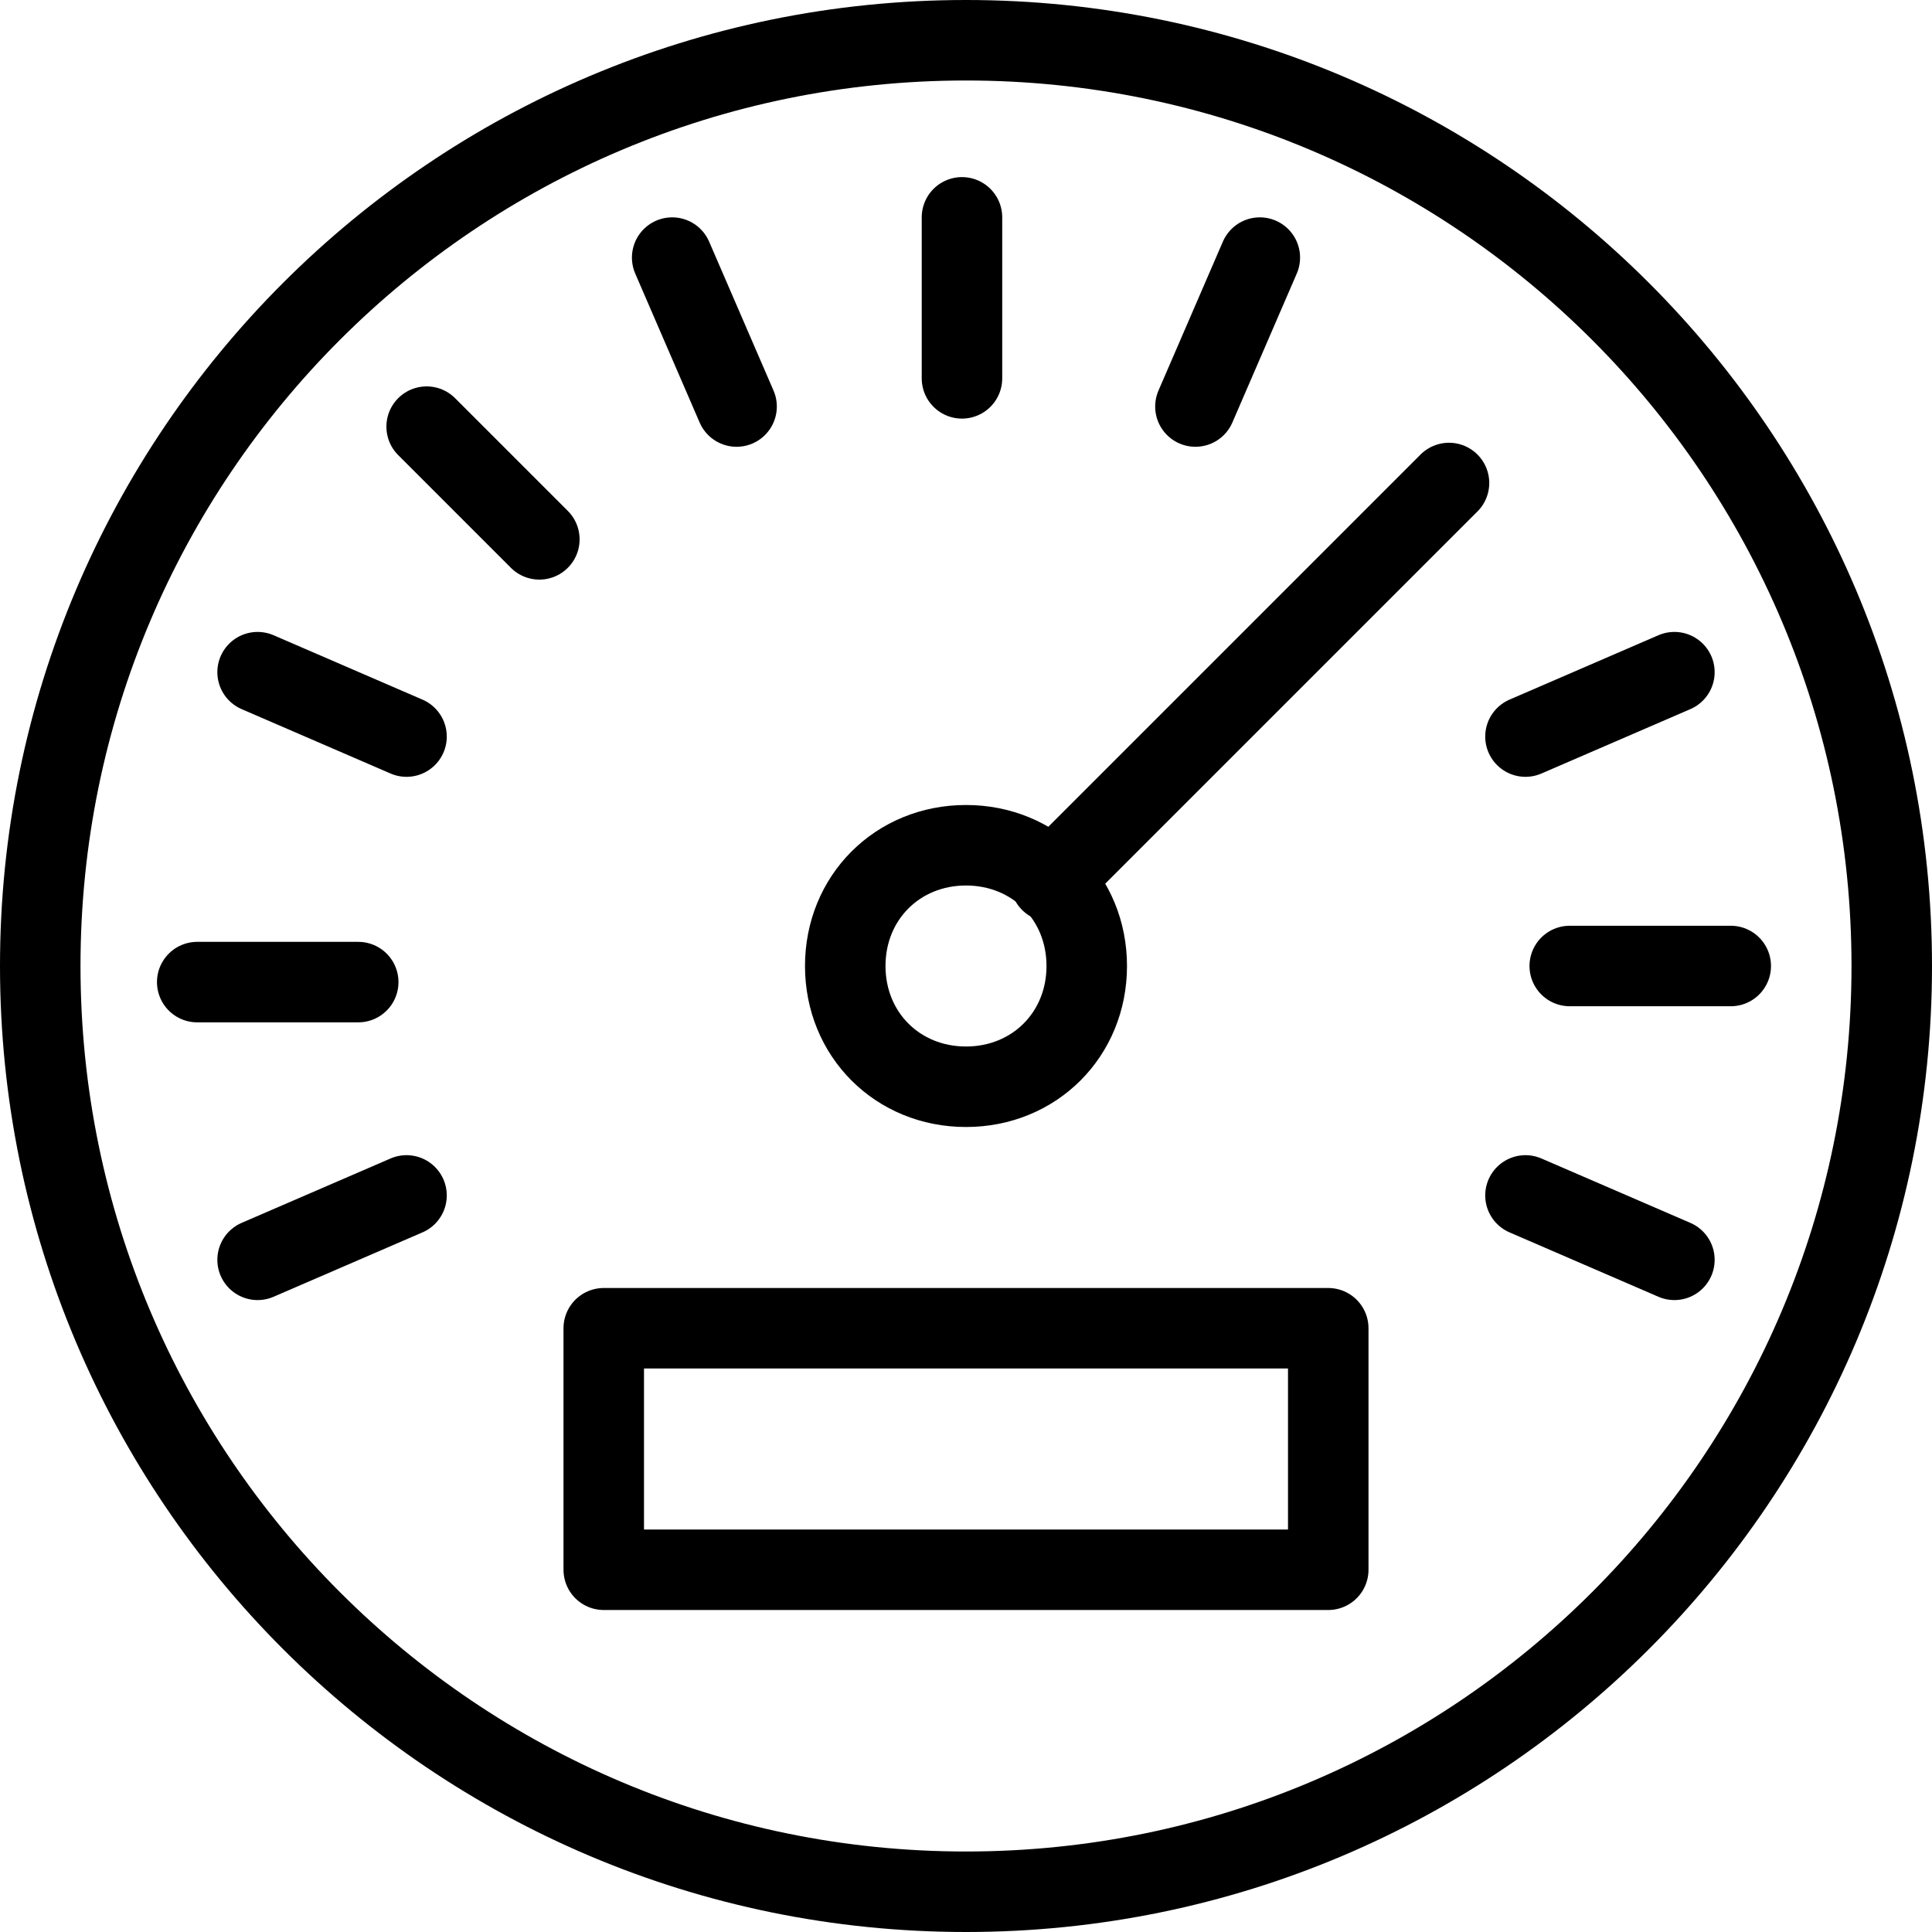 <?xml version="1.0" encoding="UTF-8"?> <svg xmlns="http://www.w3.org/2000/svg" width="48" height="48" viewBox="0 0 48 48" fill="none"><path d="M47 24C47 36.7 36.7 47 24 47C11.3 47 1 36.7 1 24C1 11.3 11.3 1 24 1C36.7 1 47 11.3 47 24Z" stroke="black" stroke-width="2" stroke-linecap="round" stroke-linejoin="round"></path><path d="M27 24C27 25.7 25.7 27 24 27C22.3 27 21 25.7 21 24C21 22.3 22.3 21 24 21C25.7 21 27 22.3 27 24Z" stroke="black" stroke-width="2" stroke-linecap="round" stroke-linejoin="round"></path><path d="M26.1 21.9L36 12" stroke="black" stroke-width="2" stroke-linecap="round" stroke-linejoin="round"></path><path d="M4.9 24.4H8.9" stroke="black" stroke-width="2" stroke-linecap="round" stroke-linejoin="round"></path><path d="M6.4 31.3L10.1 29.7" stroke="black" stroke-width="2" stroke-linecap="round" stroke-linejoin="round"></path><path d="M41.6 31.3L37.9 29.7" stroke="black" stroke-width="2" stroke-linecap="round" stroke-linejoin="round"></path><path d="M43 24H39" stroke="black" stroke-width="2" stroke-linecap="round" stroke-linejoin="round"></path><path d="M41.6 16.7L37.9 18.3" stroke="black" stroke-width="2" stroke-linecap="round" stroke-linejoin="round"></path><path d="M31.3 6.4L29.7 10.1" stroke="black" stroke-width="2" stroke-linecap="round" stroke-linejoin="round"></path><path d="M23.9 5.4V9.4" stroke="black" stroke-width="2" stroke-linecap="round" stroke-linejoin="round"></path><path d="M16.7 6.4L18.3 10.1" stroke="black" stroke-width="2" stroke-linecap="round" stroke-linejoin="round"></path><path d="M10.6 10.6L13.4 13.4" stroke="black" stroke-width="2" stroke-linecap="round" stroke-linejoin="round"></path><path d="M6.4 16.7L10.1 18.3" stroke="black" stroke-width="2" stroke-linecap="round" stroke-linejoin="round"></path><path d="M33 39H15V33H33V39Z" stroke="black" stroke-width="2" stroke-linecap="round" stroke-linejoin="round"></path></svg> 